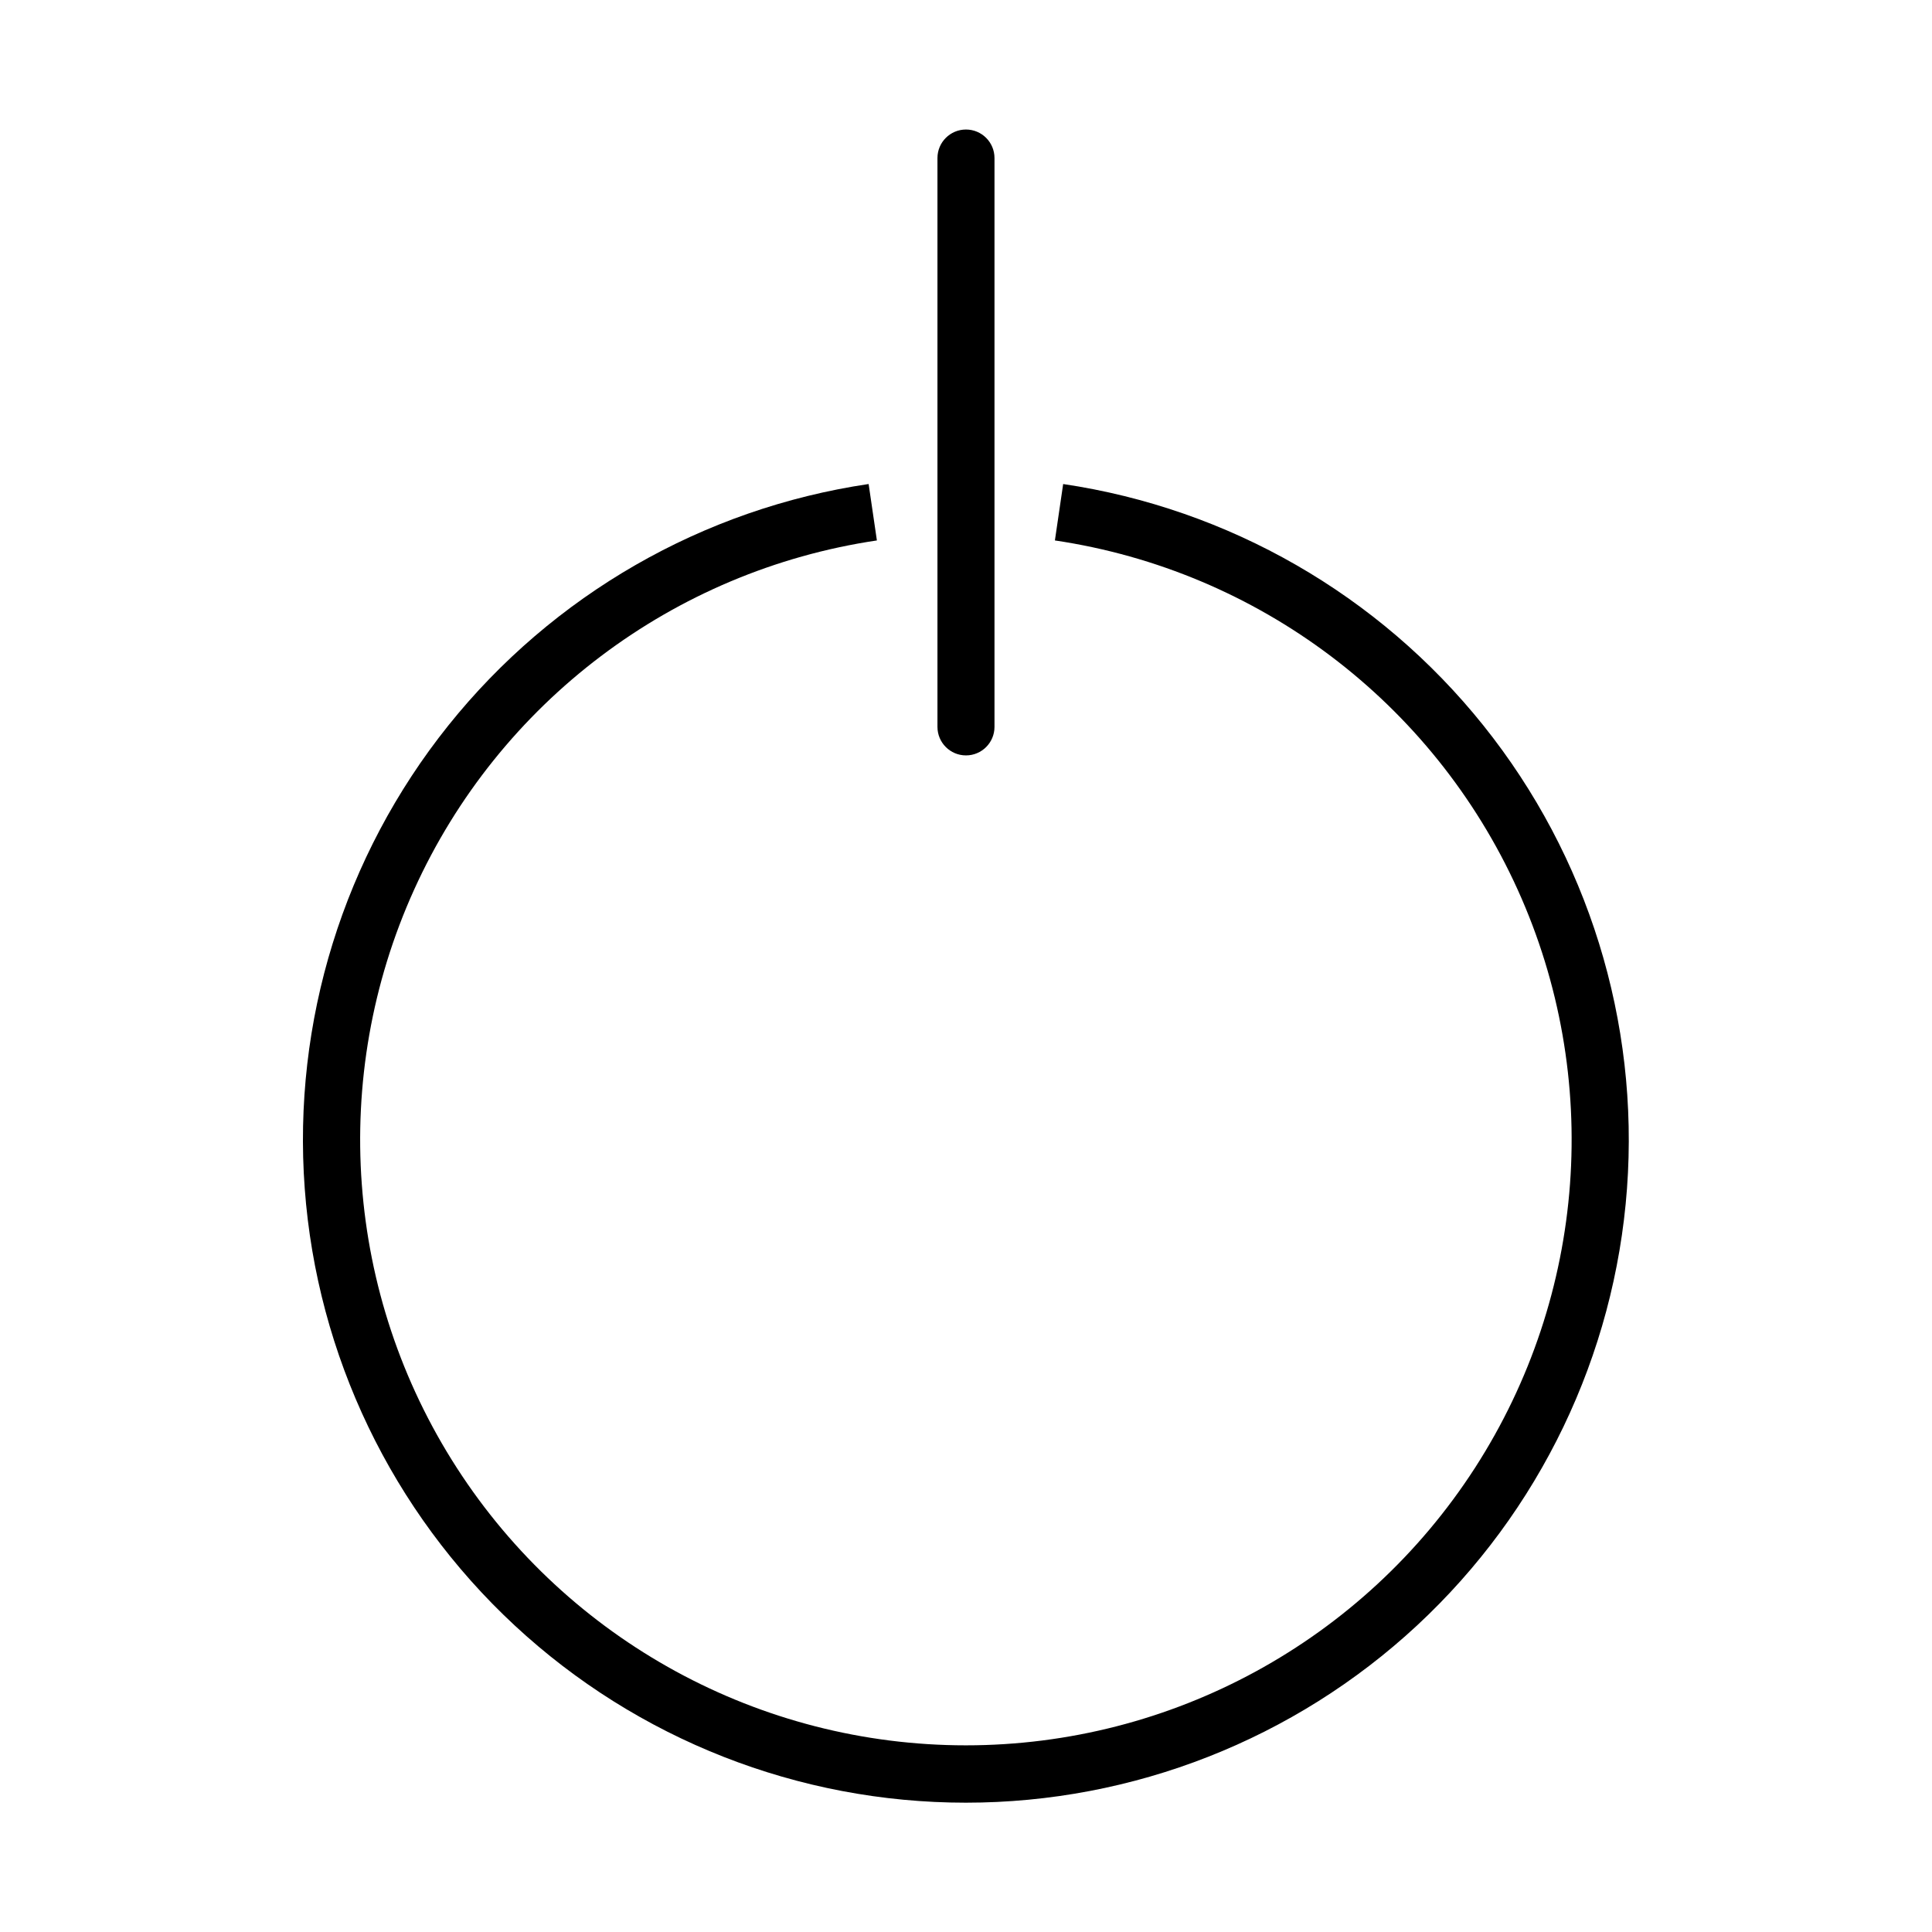 <?xml version="1.0" encoding="UTF-8"?>
<!-- Uploaded to: SVG Repo, www.svgrepo.com, Generator: SVG Repo Mixer Tools -->
<svg fill="#000000" width="800px" height="800px" version="1.1" viewBox="144 144 512 512" xmlns="http://www.w3.org/2000/svg">
 <g>
  <path d="m425.75 272.27-2.191 14.953c53.945 8.012 100.14 42.867 122.64 92.547 22.504 49.684 18.242 107.39-11.316 153.23-29.559 45.836-80.367 73.531-134.91 73.531-54.543 0-105.35-27.695-134.91-73.531-29.559-45.836-33.82-103.54-11.316-153.23 22.504-49.68 68.691-84.535 122.64-92.547l-2.191-14.953c-43.879 6.504-83.668 29.371-111.39 64-27.719 34.633-41.312 78.465-38.047 122.7 3.262 44.234 23.137 85.602 55.637 115.79 32.496 30.188 75.211 46.969 119.57 46.969 44.355 0 87.07-16.781 119.57-46.969 32.5-30.191 52.375-71.559 55.637-115.79 3.262-44.238-10.328-88.07-38.047-122.7-27.719-34.629-67.512-57.496-111.39-64z"/>
  <path d="m407.55 336.63v-150.75c0-4.172-3.383-7.555-7.555-7.555-4.176 0-7.559 3.383-7.559 7.555v150.75c0 4.176 3.383 7.559 7.559 7.559 4.172 0 7.555-3.383 7.555-7.559z"/>
 </g>
</svg>